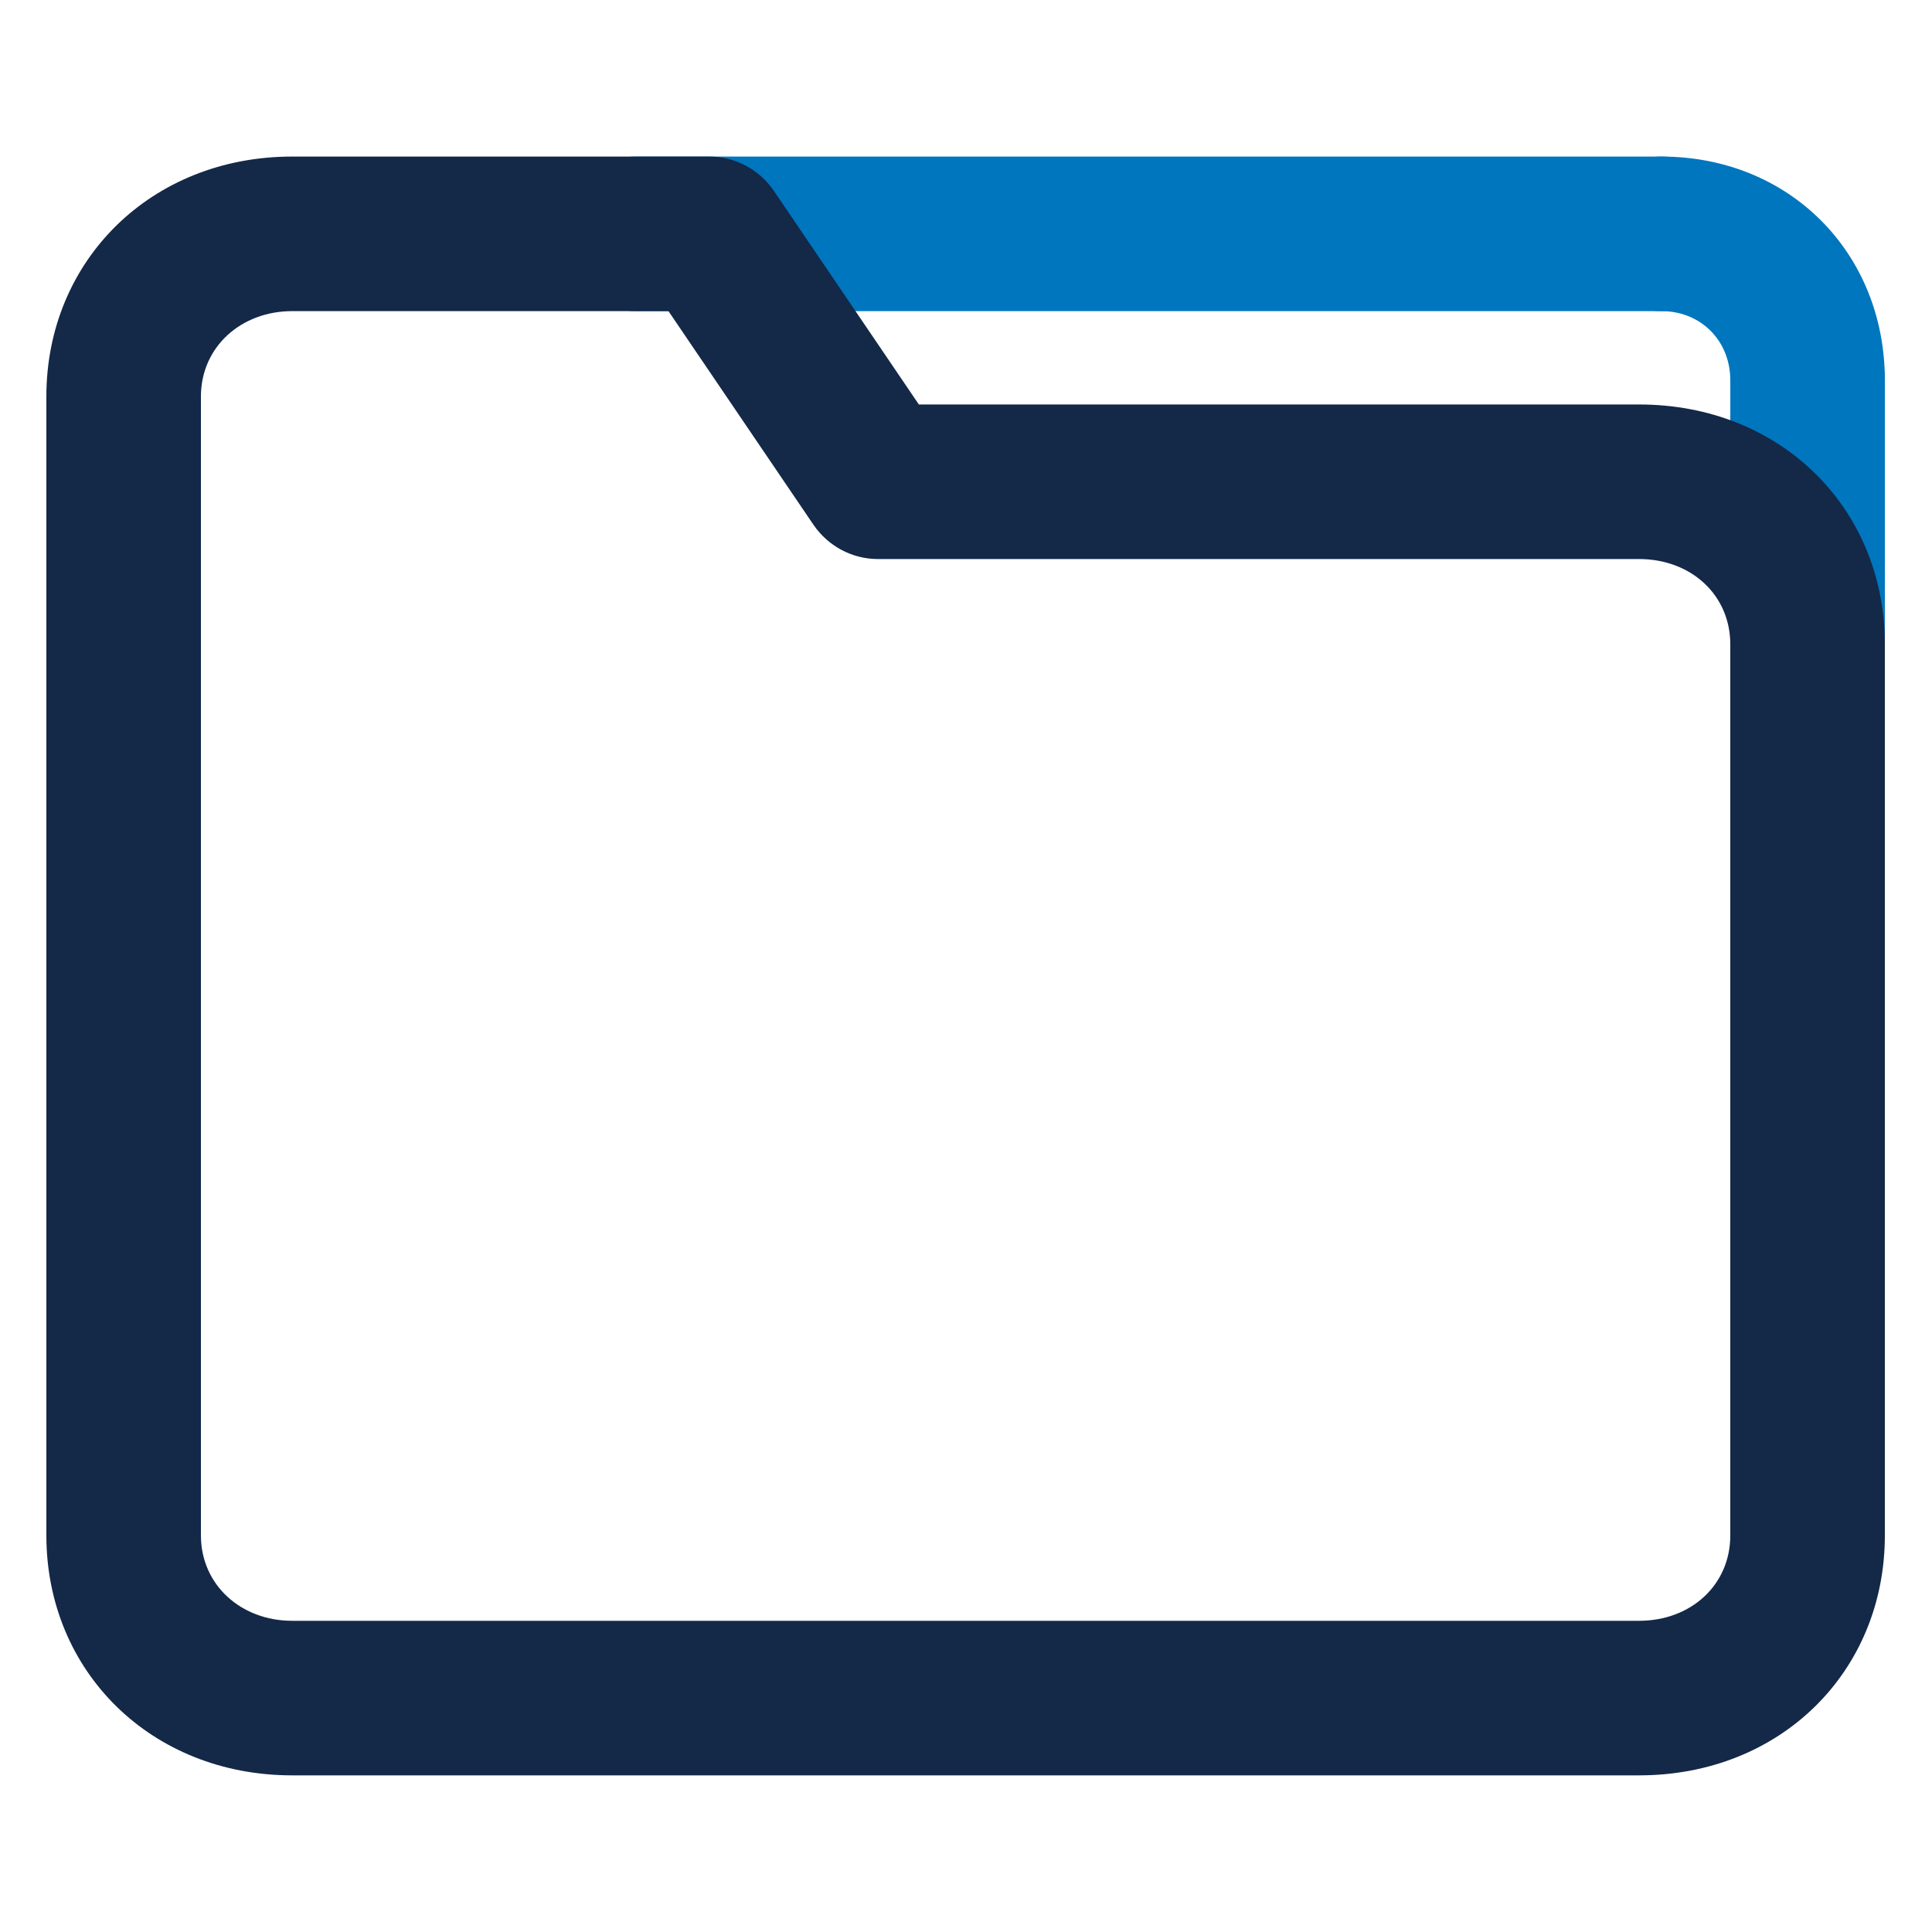 <?xml version="1.0" encoding="UTF-8" standalone="no"?>
<!DOCTYPE svg PUBLIC "-//W3C//DTD SVG 1.1//EN" "http://www.w3.org/Graphics/SVG/1.1/DTD/svg11.dtd">
<svg width="100%" height="100%" viewBox="0 0 25 25" version="1.1" xmlns="http://www.w3.org/2000/svg" xmlns:xlink="http://www.w3.org/1999/xlink" xml:space="preserve" xmlns:serif="http://www.serif.com/" style="fill-rule:evenodd;clip-rule:evenodd;stroke-linejoin:round;stroke-miterlimit:2;">
    <g transform="matrix(1,0,0,1,-2287.49,1.026)">
        <g id="_2-tone-on-Light" serif:id="2 tone on Light">
            <g id="_44" serif:id="44">
                <path d="M2311.88,15.263L2311.88,3.895C2311.88,3.343 2311.43,2.895 2310.88,2.895C2310.33,2.895 2309.88,3.343 2309.88,3.895L2309.88,15.263C2309.88,15.815 2310.33,16.263 2310.88,16.263C2311.43,16.263 2311.88,15.815 2311.88,15.263Z" style="fill:rgb(0,118,190);"/>
                <path d="M2308.99,1L2295.72,1C2295.17,1 2294.72,1.448 2294.72,2C2294.72,2.552 2295.17,3 2295.72,3L2308.99,3C2309.54,3 2309.99,2.552 2309.99,2C2309.99,1.448 2309.54,1 2308.99,1Z" style="fill:rgb(0,118,190);"/>
                <path d="M2311.88,3.895C2311.88,2.24 2310.64,1 2308.99,1C2308.44,1 2307.99,1.448 2307.99,2C2307.99,2.552 2308.44,3 2308.99,3C2309.5,3 2309.88,3.384 2309.88,3.895C2309.88,4.447 2310.33,4.895 2310.88,4.895C2311.43,4.895 2311.88,4.447 2311.88,3.895Z" style="fill:rgb(0,118,190);"/>
                <path d="M2311.88,18.842L2311.88,7.313C2311.88,5.549 2310.53,4.208 2308.7,4.208L2299.38,4.208C2299.38,4.208 2297.5,1.438 2297.5,1.438C2297.31,1.164 2297,1 2296.67,1L2291.27,1C2289.45,1 2288.09,2.341 2288.09,4.105L2288.09,18.842C2288.09,20.606 2289.45,21.947 2291.27,21.947L2308.7,21.947C2310.53,21.947 2311.88,20.606 2311.88,18.842ZM2309.88,18.842C2309.88,19.484 2309.37,19.947 2308.7,19.947L2291.27,19.947C2290.61,19.947 2290.09,19.484 2290.09,18.842C2290.09,18.842 2290.09,4.105 2290.09,4.105C2290.09,3.463 2290.61,3 2291.27,3C2291.27,3 2296.14,3 2296.14,3C2296.14,3 2298.02,5.77 2298.02,5.77C2298.21,6.044 2298.52,6.208 2298.85,6.208L2308.7,6.208C2309.37,6.208 2309.88,6.671 2309.88,7.313L2309.88,18.842Z" style="fill:rgb(20,40,72);"/>
            </g>
        </g>
    </g>
</svg>
